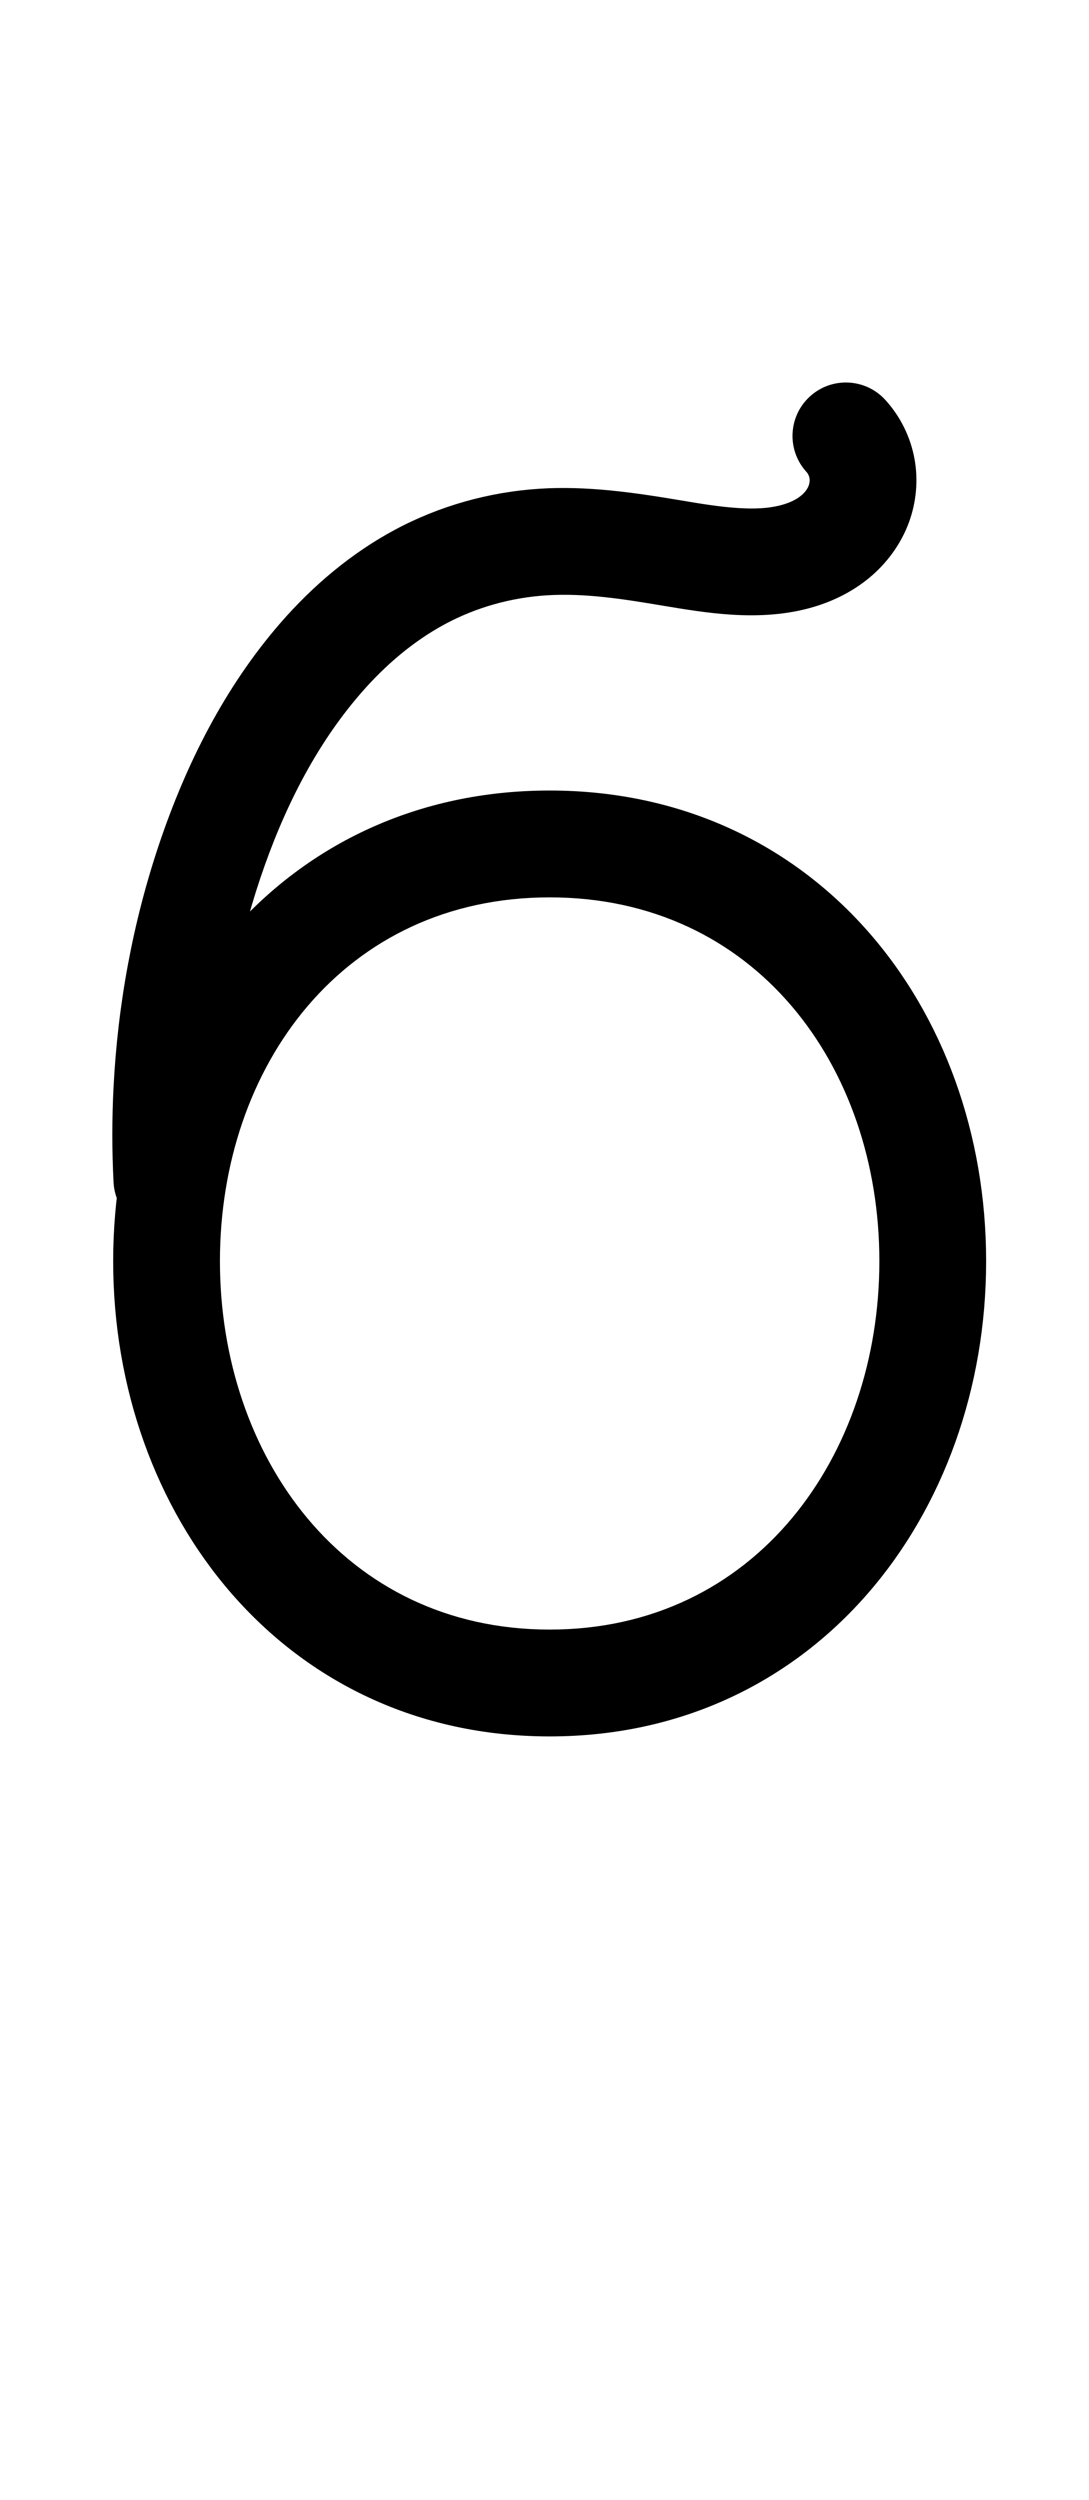 <?xml version="1.0" encoding="UTF-8"?>
<svg xmlns="http://www.w3.org/2000/svg" xmlns:inkscape="http://www.inkscape.org/namespaces/inkscape" xmlns:sodipodi="http://sodipodi.sourceforge.net/DTD/sodipodi-0.dtd" xmlns:svg="http://www.w3.org/2000/svg" version="1.1" viewBox="0 -370 510 1170">
    <sodipodi:namedview pagecolor="#ffffff" bordercolor="#666666" borderopacity="1.0" showgrid="true">
        <inkscape:grid id="grid№1" type="xygrid" dotted="false" enabled="true" visible="true" empspacing="10" />
        <sodipodi:guide id="baseline" position="0.00,370.00" orientation="0.00,1.00" />
    </sodipodi:namedview>
    <g id="glyph">
        <path d="M 377.693 -149.133C 377.693 -149.133 377.693 -149.133 377.693 -149.133C 378.399 -148.36 378.897 -147.345 379.087 -146.316C 379.304 -145.137 379.141 -143.861 378.724 -142.745C 378.037 -140.904 376.661 -139.294 375.156 -138.059C 372.781 -136.111 369.864 -134.819 366.944 -133.94C 360.157 -131.899 352.808 -131.807 345.787 -132.246C 336.607 -132.818 327.508 -134.386 318.446 -135.905C 296.713 -139.547 274.792 -142.703 252.694 -141.289C 229.043 -139.773 205.712 -133.237 184.822 -122.015C 164.399 -111.044 146.441 -95.859 131.272 -78.395C 105.213 -48.398 87.074 -12.335 74.475 25.159C 62.166 61.789 55.151 100.146 53.177 138.723C 52.418 153.561 52.418 168.439 53.177 183.277C 53.883 197.067 65.633 207.673 79.422 206.967C 93.211 206.262 103.817 194.512 103.112 180.723C 102.44 167.586 102.44 154.414 103.112 141.277C 104.853 107.247 111.012 73.4 121.87 41.085C 132.377 9.819 147.269 -20.568 169.019 -45.605C 180.214 -58.494 193.401 -69.866 208.483 -77.968C 223.065 -85.801 239.385 -90.333 255.89 -91.391C 274.061 -92.554 292.318 -89.587 310.181 -86.593C 320.96 -84.786 331.756 -83.023 342.675 -82.343C 355.667 -81.532 368.823 -82.293 381.348 -86.06C 390.6 -88.844 399.384 -93.263 406.866 -99.401C 415.19 -106.228 421.793 -115.151 425.566 -125.257C 429.141 -134.832 430.112 -145.339 428.255 -155.396C 426.371 -165.599 421.598 -175.209 414.597 -182.867C 405.282 -193.058 389.468 -193.768 379.278 -184.452C 369.087 -175.137 368.377 -159.323 377.693 -149.133ZM 257.412 49.946C 353.734 49.946 411.824 128.847 411.824 220.202C 411.824 311.204 354.021 392.604 257.412 392.604C 160.803 392.604 103 311.204 103 220.202C 103 128.847 161.089 49.946 257.412 49.946ZM 257.412 442.604C 381.776 442.604 461.824 338.842 461.824 220.202C 461.824 101.25 381.435 -0.054 257.412 -0.054C 133.389 -0.054 53 101.25 53 220.202C 53 338.843 133.047 442.604 257.412 442.604Z" />
    </g>
</svg>
